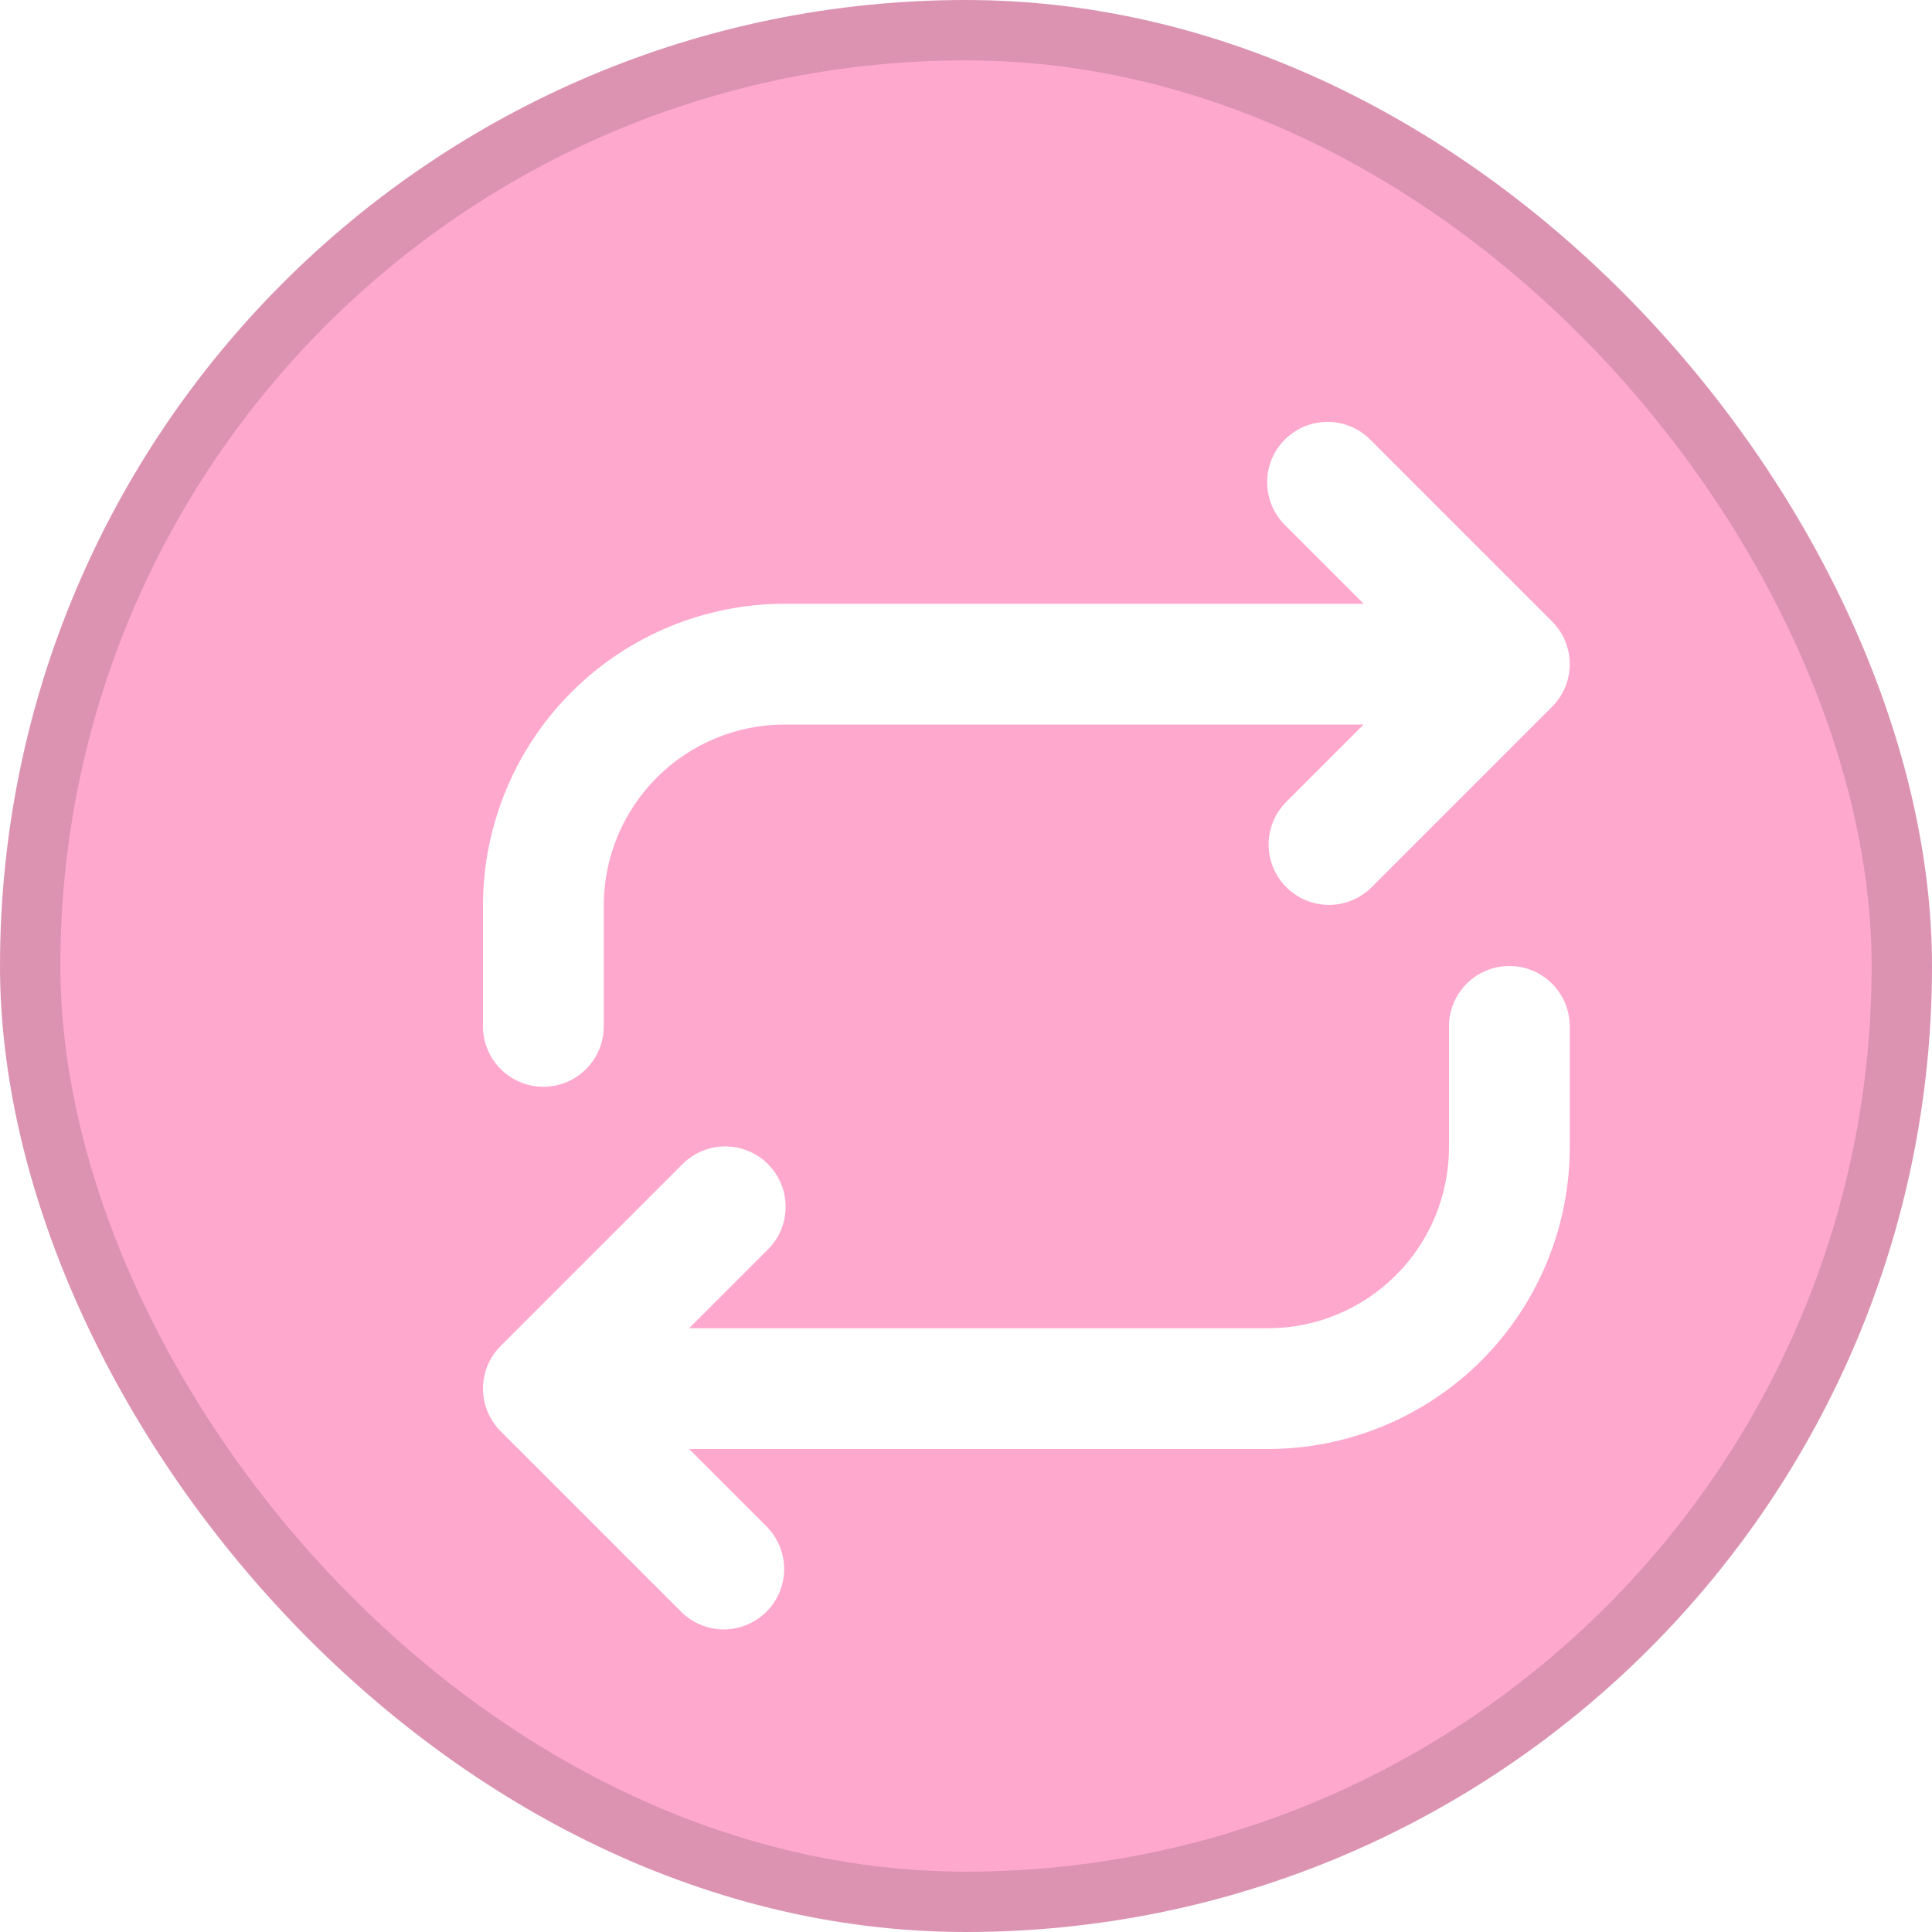 <svg width="32" height="32" viewBox="0 0 32 32" fill="none" xmlns="http://www.w3.org/2000/svg">
<rect x="0.5" y="0.5" width="31" height="31" rx="15.5" fill="#FFA8CD"/>
<rect x="0.5" y="0.5" width="31" height="31" rx="15.5" stroke="#DC93B2"/>
<g filter="url(#filter0_d_129_161)">
<path d="M24.924 9.617C24.874 9.496 24.8 9.386 24.707 9.293L21.707 6.293C21.615 6.198 21.505 6.121 21.383 6.069C21.261 6.017 21.129 5.989 20.997 5.988C20.864 5.987 20.732 6.012 20.609 6.062C20.486 6.113 20.375 6.187 20.281 6.281C20.187 6.375 20.113 6.486 20.062 6.609C20.012 6.732 19.987 6.864 19.988 6.996C19.989 7.129 20.017 7.26 20.069 7.382C20.121 7.504 20.198 7.615 20.293 7.707L21.586 9H12C10.674 9 9.402 9.527 8.465 10.464C7.527 11.402 7 12.674 7 14V16C7 16.265 7.105 16.52 7.293 16.707C7.481 16.895 7.735 17 8 17C8.265 17 8.52 16.895 8.707 16.707C8.895 16.52 9 16.265 9 16V14C9 13.204 9.316 12.441 9.879 11.879C10.441 11.316 11.204 11 12 11H21.586L20.293 12.293C20.111 12.482 20.01 12.734 20.012 12.996C20.015 13.259 20.12 13.509 20.305 13.695C20.491 13.88 20.741 13.986 21.004 13.988C21.266 13.99 21.518 13.889 21.707 13.707L24.707 10.707C24.895 10.52 25 10.265 25 10M24.924 9.617C24.974 9.738 25 9.867 25 9.997L24.924 9.617ZM7.076 21.617C7 21.8 6.981 22.001 7.019 22.195C7.058 22.389 7.153 22.567 7.293 22.707L10.293 25.707C10.482 25.889 10.734 25.99 10.996 25.988C11.259 25.985 11.509 25.88 11.695 25.695C11.88 25.509 11.986 25.259 11.988 24.997C11.99 24.734 11.889 24.482 11.707 24.293L10.414 23H20C21.326 23 22.598 22.473 23.536 21.536C24.473 20.598 25 19.326 25 18V16C25 15.735 24.895 15.48 24.707 15.293C24.52 15.105 24.265 15 24 15C23.735 15 23.48 15.105 23.293 15.293C23.105 15.48 23 15.735 23 16V18C23 18.796 22.684 19.559 22.121 20.121C21.559 20.684 20.796 21 20 21H10.414L11.707 19.707C11.803 19.615 11.879 19.505 11.931 19.383C11.984 19.261 12.011 19.129 12.012 18.997C12.014 18.864 11.988 18.732 11.938 18.609C11.888 18.486 11.813 18.375 11.72 18.281C11.626 18.187 11.514 18.113 11.391 18.062C11.268 18.012 11.136 17.987 11.004 17.988C10.871 17.989 10.74 18.017 10.618 18.069C10.496 18.121 10.385 18.198 10.293 18.293L7.293 21.293M7.076 21.617C7.126 21.497 7.199 21.387 7.291 21.295L7.076 21.617Z" fill="white"/>
</g>
<defs>
<filter id="filter0_d_129_161" x="7" y="5.988" width="20" height="22" filterUnits="userSpaceOnUse" color-interpolation-filters="sRGB">
<feFlood flood-opacity="0" result="BackgroundImageFix"/>
<feColorMatrix in="SourceAlpha" type="matrix" values="0 0 0 0 0 0 0 0 0 0 0 0 0 0 0 0 0 0 127 0" result="hardAlpha"/>
<feOffset dx="1" dy="1"/>
<feGaussianBlur stdDeviation="0.5"/>
<feComposite in2="hardAlpha" operator="out"/>
<feColorMatrix type="matrix" values="0 0 0 0 0 0 0 0 0 0 0 0 0 0 0 0 0 0 0.25 0"/>
<feBlend mode="normal" in2="BackgroundImageFix" result="effect1_dropShadow_129_161"/>
<feBlend mode="normal" in="SourceGraphic" in2="effect1_dropShadow_129_161" result="shape"/>
</filter>
</defs>
</svg>
